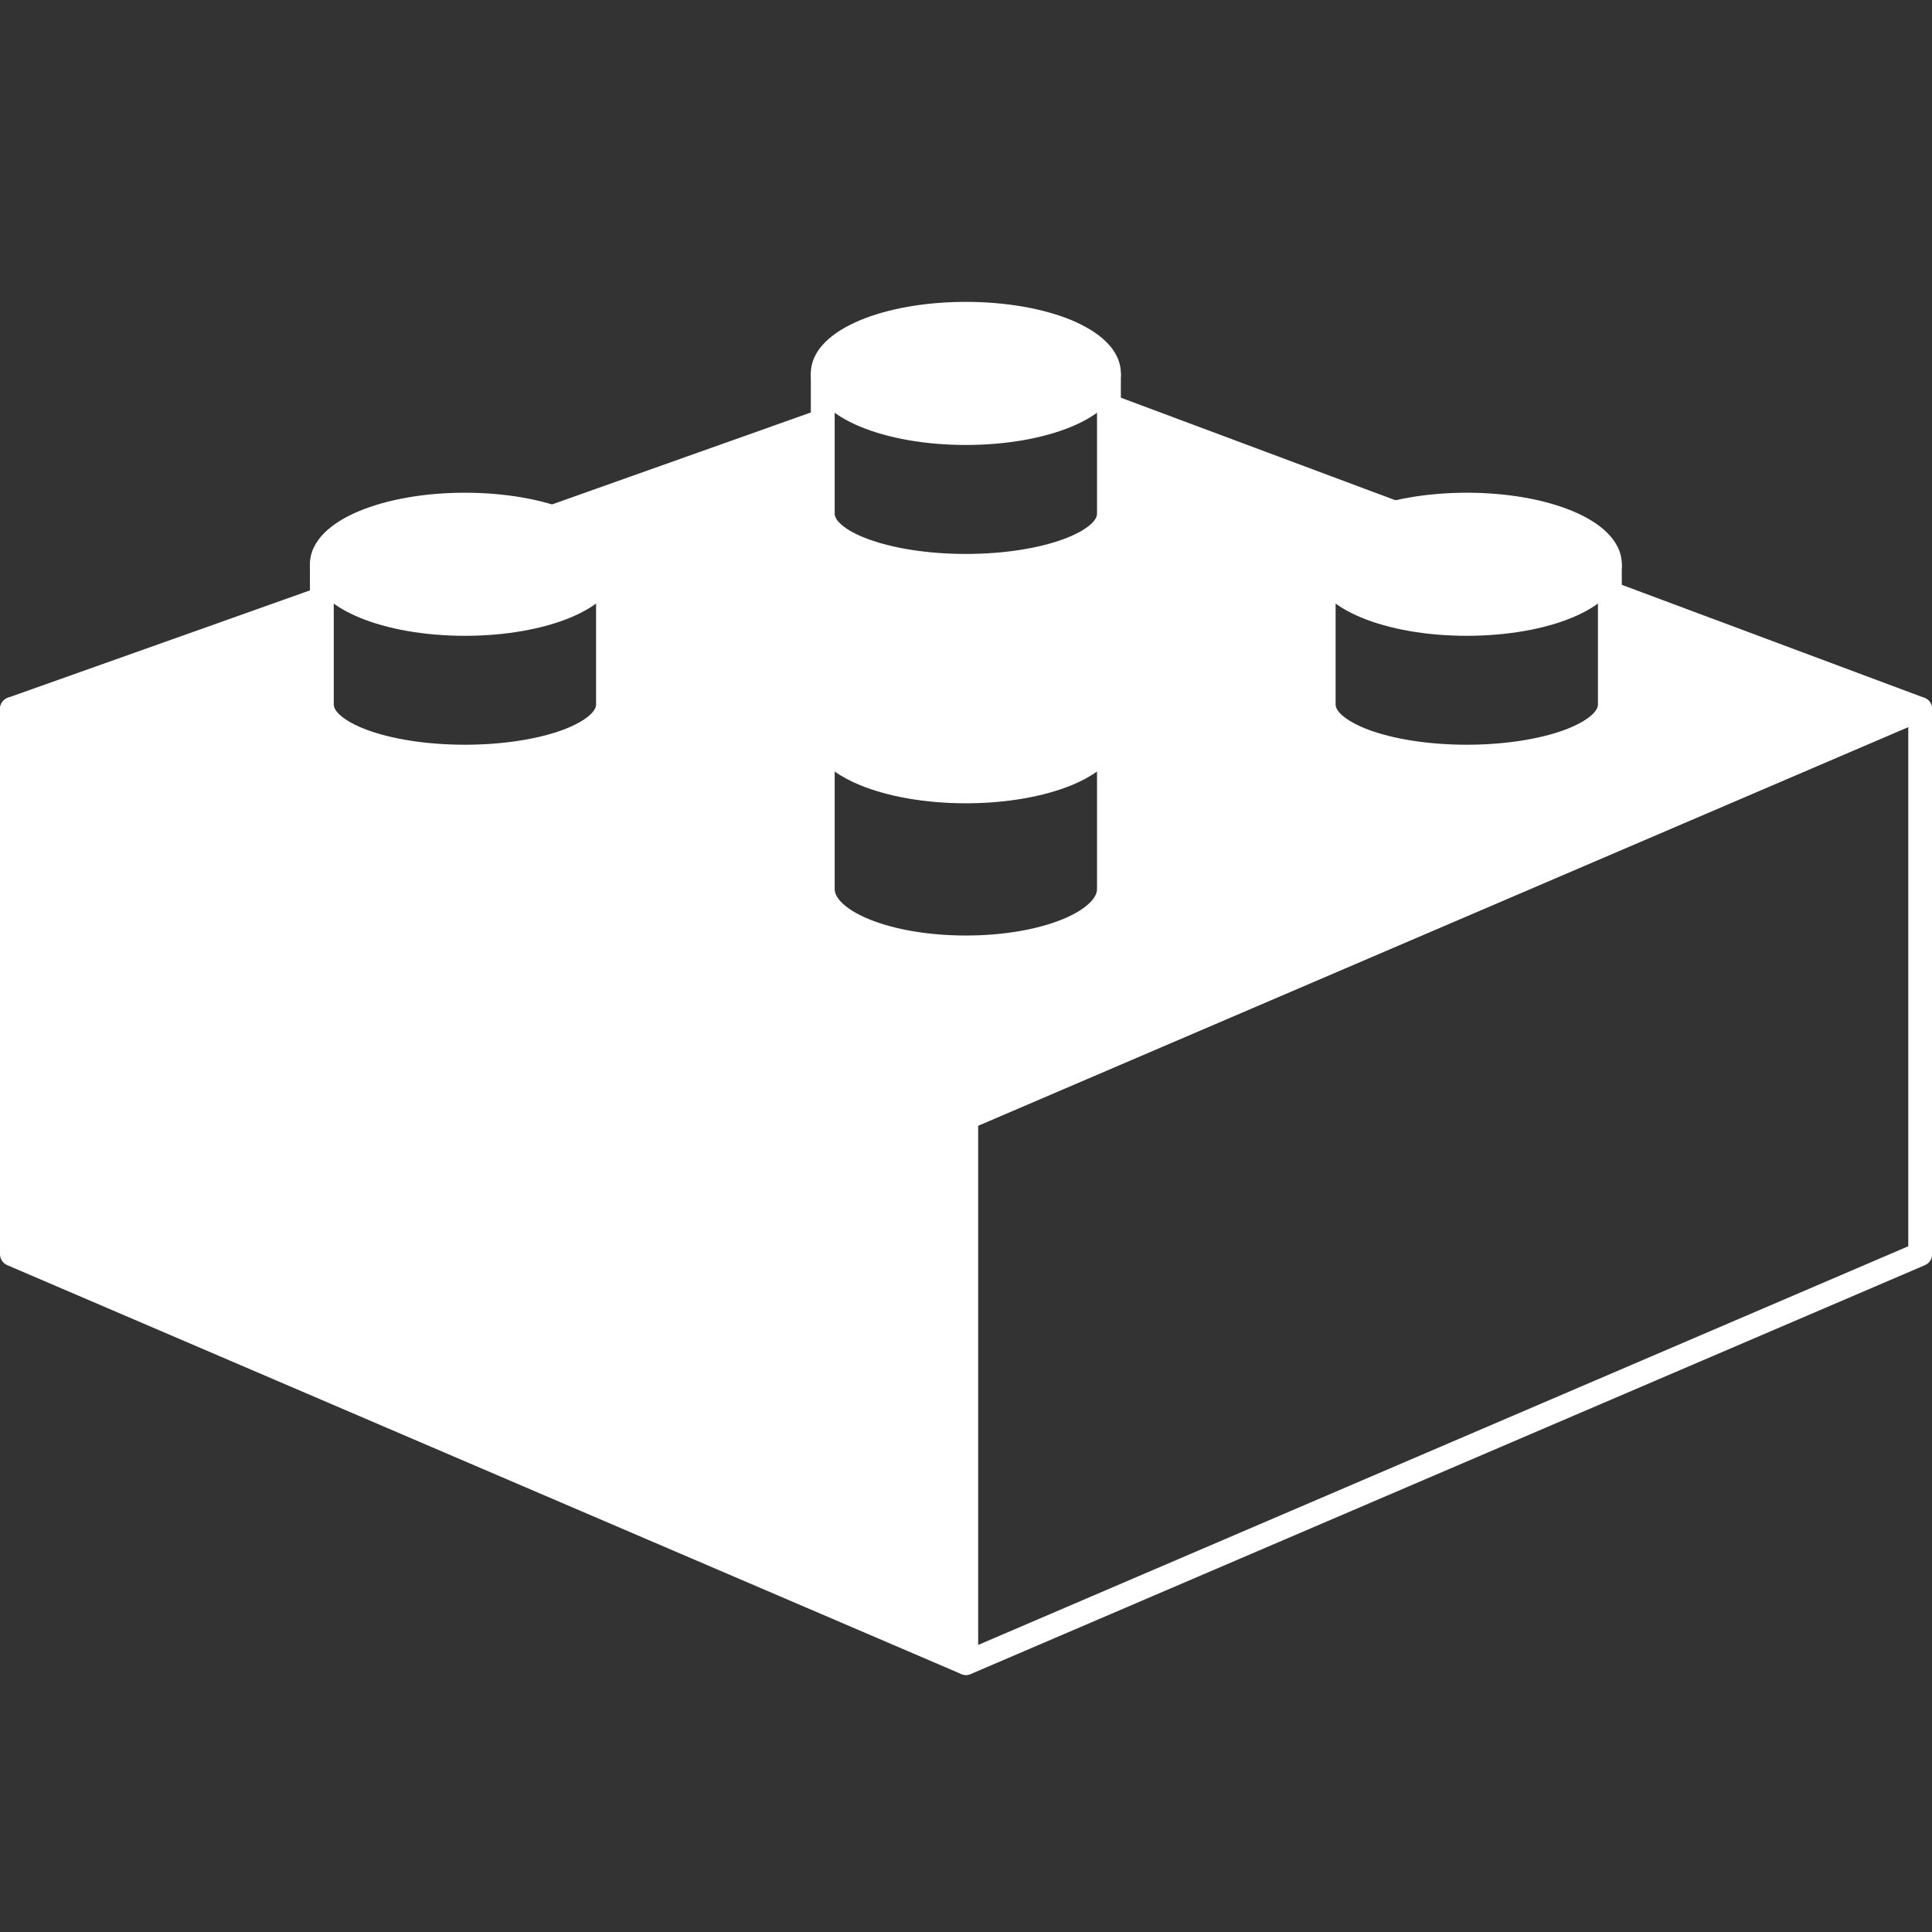 <svg width="32" height="32" viewBox="0 0 32 32" fill="none" xmlns="http://www.w3.org/2000/svg">
<rect x="0" y="0" width="32" height="32" fill="#333333" stroke="none"/>
<g clip-path="url(#clip0_1276_3093)">
<path d="M31.727 11.561C31.788 11.535 31.858 11.542 31.914 11.578C31.969 11.615 32.002 11.677 32.002 11.743V20.773C32.002 20.852 31.955 20.924 31.883 20.955L16.08 27.727C16.019 27.753 15.949 27.747 15.893 27.71C15.838 27.674 15.805 27.612 15.805 27.546V18.515L15.807 18.486C15.817 18.419 15.861 18.361 15.924 18.334L31.727 11.561ZM16.2 18.646V27.246L31.607 20.642V12.042L16.2 18.646Z" fill="white"/>
<path d="M0.195 20.773L15.996 27.545V18.515L0.195 11.743V20.773Z" fill="white"/>
<path d="M0.089 11.578C0.144 11.542 0.214 11.535 0.275 11.561L16.076 18.334C16.149 18.365 16.196 18.436 16.196 18.515V27.546C16.196 27.612 16.163 27.674 16.107 27.71C16.052 27.747 15.982 27.753 15.921 27.727L0.12 20.955C0.047 20.924 6.2185e-05 20.852 0 20.773V11.743C0 11.677 0.033 11.615 0.089 11.578ZM0.395 20.642L15.801 27.245V18.646L0.395 12.043V20.642Z" fill="white"/>
<path d="M26.59 9.585C26.327 9.956 25.4 10.233 24.296 10.233C22.987 10.233 21.927 9.847 21.926 9.372V11.67C21.927 12.145 22.987 12.532 24.296 12.532C25.604 12.532 26.665 12.145 26.666 11.67V9.613L31.871 11.557C31.947 11.586 31.998 11.657 32 11.737C32.002 11.817 31.954 11.892 31.88 11.924L16.076 18.697L16.058 18.651C16.042 18.672 16.023 18.693 15.999 18.713C15.971 18.713 15.944 18.706 15.919 18.695V18.696L15.918 18.695C15.916 18.694 15.913 18.693 15.909 18.691C15.902 18.688 15.891 18.683 15.876 18.677C15.846 18.664 15.802 18.645 15.744 18.62C15.629 18.57 15.458 18.498 15.242 18.405C14.81 18.22 14.193 17.956 13.452 17.638L2.589 12.982C1.848 12.665 1.231 12.4 0.799 12.215C0.583 12.122 0.413 12.049 0.297 12C0.239 11.975 0.195 11.956 0.165 11.943C0.15 11.937 0.138 11.932 0.131 11.928C0.127 11.927 0.125 11.925 0.123 11.925H0.12V11.924C0.046 11.892 -0.002 11.817 7.50749e-05 11.736C0.003 11.655 0.056 11.584 0.132 11.556L5.333 9.708V11.67C5.333 12.145 6.394 12.532 7.703 12.532C9.012 12.532 10.074 12.145 10.074 11.67V9.372C10.074 9.847 9.012 10.233 7.703 10.233C6.672 10.233 5.797 9.993 5.471 9.659L13.63 6.761V8.51C13.63 8.985 14.692 9.372 16 9.372C17.308 9.372 18.37 8.985 18.37 8.51V6.514L26.59 9.585ZM18.37 12.137C18.369 12.672 17.308 13.107 16 13.107C14.693 13.107 13.631 12.671 13.63 12.137V14.723C13.631 15.258 14.693 15.693 16 15.693C17.308 15.693 18.369 15.257 18.37 14.723V12.137ZM16.464 5.803L18.258 6.472C17.953 6.82 17.057 7.073 16 7.073C15.128 7.073 14.366 6.899 13.954 6.644L16.329 5.802L16.362 5.793C16.396 5.787 16.431 5.79 16.464 5.803Z" fill="white"/>
<path d="M16.003 13.099C17.312 13.099 18.373 12.657 18.373 12.111C18.373 11.566 17.312 11.123 16.003 11.123C14.694 11.123 13.633 11.566 13.633 12.111C13.633 12.657 14.694 13.099 16.003 13.099Z" fill="white"/>
<path d="M18.17 12.111C18.17 12.043 18.138 11.961 18.043 11.867C17.947 11.773 17.798 11.678 17.598 11.595C17.198 11.428 16.633 11.321 15.998 11.321C15.363 11.321 14.797 11.428 14.397 11.595C14.197 11.678 14.048 11.773 13.952 11.867C13.857 11.961 13.825 12.043 13.825 12.111C13.825 12.178 13.857 12.261 13.952 12.355C14.048 12.449 14.197 12.544 14.397 12.627C14.797 12.794 15.363 12.901 15.998 12.901C16.633 12.901 17.198 12.794 17.598 12.627C17.798 12.544 17.947 12.449 18.043 12.355C18.138 12.261 18.17 12.178 18.17 12.111ZM18.565 12.111C18.565 12.316 18.465 12.494 18.32 12.636C18.176 12.778 17.978 12.896 17.75 12.992C17.291 13.183 16.672 13.296 15.998 13.296C15.323 13.296 14.704 13.183 14.246 12.992C14.017 12.896 13.819 12.778 13.675 12.636C13.53 12.494 13.43 12.316 13.43 12.111C13.43 11.906 13.53 11.728 13.675 11.586C13.819 11.444 14.017 11.325 14.246 11.23C14.704 11.039 15.323 10.926 15.998 10.926C16.672 10.926 17.291 11.039 17.75 11.23C17.978 11.325 18.176 11.444 18.32 11.586C18.465 11.728 18.565 11.906 18.565 12.111Z" fill="white"/>
<path d="M18.17 12.779C18.049 12.865 17.906 12.941 17.748 13.006C17.29 13.193 16.671 13.305 15.998 13.305C15.325 13.305 14.705 13.193 14.247 13.005C14.089 12.941 13.946 12.865 13.825 12.778V14.724C13.825 14.787 13.855 14.867 13.951 14.959C14.047 15.052 14.196 15.144 14.397 15.226C14.797 15.39 15.363 15.495 15.998 15.495C16.633 15.495 17.199 15.39 17.599 15.226C17.799 15.144 17.948 15.051 18.044 14.959C18.14 14.867 18.17 14.787 18.17 14.724V12.779ZM18.565 14.724C18.565 14.928 18.463 15.103 18.319 15.243C18.175 15.382 17.977 15.498 17.748 15.591C17.29 15.779 16.671 15.89 15.998 15.89C15.325 15.89 14.705 15.779 14.247 15.592C14.019 15.498 13.821 15.382 13.677 15.243C13.532 15.104 13.43 14.928 13.43 14.724V12.137C13.43 12.028 13.518 11.94 13.627 11.94C13.736 11.94 13.825 12.028 13.825 12.137C13.825 12.201 13.855 12.28 13.951 12.372C14.047 12.465 14.196 12.558 14.397 12.64C14.797 12.804 15.363 12.91 15.998 12.91C16.633 12.91 17.199 12.804 17.599 12.64C17.799 12.558 17.948 12.466 18.044 12.373C18.14 12.281 18.17 12.201 18.17 12.137C18.17 12.028 18.259 11.94 18.368 11.94C18.477 11.94 18.565 12.028 18.565 12.137V14.724Z" fill="white"/>
<path d="M7.706 10.333C9.015 10.333 10.077 9.891 10.077 9.346C10.077 8.8 9.015 8.358 7.706 8.358C6.397 8.358 5.336 8.8 5.336 9.346C5.336 9.891 6.397 10.333 7.706 10.333Z" fill="white"/>
<path d="M9.873 9.346C9.873 9.278 9.842 9.196 9.746 9.102C9.65 9.007 9.501 8.913 9.301 8.83C8.901 8.663 8.336 8.556 7.701 8.556C7.066 8.556 6.5 8.663 6.1 8.83C5.9 8.913 5.751 9.007 5.655 9.102C5.56 9.196 5.528 9.278 5.528 9.346C5.528 9.413 5.56 9.496 5.655 9.59C5.751 9.684 5.9 9.779 6.1 9.862C6.5 10.028 7.066 10.136 7.701 10.136C8.336 10.136 8.901 10.028 9.301 9.862C9.501 9.779 9.65 9.684 9.746 9.59C9.842 9.496 9.873 9.413 9.873 9.346ZM10.268 9.346C10.268 9.551 10.168 9.728 10.023 9.871C9.879 10.013 9.681 10.131 9.453 10.227C8.994 10.418 8.375 10.531 7.701 10.531C7.027 10.531 6.407 10.418 5.949 10.227C5.72 10.131 5.522 10.013 5.378 9.871C5.234 9.728 5.133 9.551 5.133 9.346C5.133 9.141 5.234 8.963 5.378 8.821C5.522 8.679 5.72 8.56 5.949 8.465C6.407 8.274 7.027 8.161 7.701 8.161C8.375 8.161 8.994 8.274 9.453 8.465C9.681 8.56 9.879 8.679 10.023 8.821C10.168 8.963 10.268 9.141 10.268 9.346Z" fill="white"/>
<path d="M9.873 9.96C9.751 10.039 9.605 10.108 9.444 10.167C8.988 10.332 8.371 10.431 7.7 10.431C7.028 10.431 6.412 10.332 5.956 10.166C5.796 10.108 5.651 10.039 5.528 9.96V11.67C5.528 11.709 5.549 11.773 5.645 11.855C5.74 11.937 5.89 12.02 6.092 12.094C6.493 12.24 7.062 12.335 7.7 12.335C8.338 12.335 8.907 12.24 9.309 12.094C9.511 12.02 9.66 11.937 9.756 11.855C9.852 11.773 9.873 11.709 9.873 11.67V9.96ZM10.268 11.67C10.268 11.868 10.157 12.031 10.014 12.155C9.869 12.279 9.671 12.382 9.444 12.465C8.988 12.631 8.371 12.73 7.7 12.73C7.028 12.73 6.412 12.631 5.956 12.465C5.73 12.382 5.532 12.279 5.387 12.155C5.244 12.031 5.133 11.868 5.133 11.67V9.372C5.133 9.263 5.221 9.174 5.33 9.174C5.439 9.174 5.528 9.263 5.528 9.372C5.528 9.411 5.549 9.475 5.645 9.557C5.74 9.639 5.89 9.722 6.092 9.795C6.493 9.941 7.062 10.035 7.7 10.035C8.338 10.035 8.907 9.941 9.309 9.795C9.511 9.722 9.66 9.639 9.756 9.557C9.852 9.475 9.873 9.411 9.873 9.372C9.873 9.263 9.962 9.174 10.071 9.174C10.166 9.174 10.246 9.242 10.265 9.332L10.268 9.372V11.67Z" fill="white"/>
<path d="M24.292 10.333C25.601 10.333 26.663 9.891 26.663 9.346C26.663 8.8 25.601 8.358 24.292 8.358C22.983 8.358 21.922 8.8 21.922 9.346C21.922 9.891 22.983 10.333 24.292 10.333Z" fill="white"/>
<path d="M26.467 9.346C26.467 9.278 26.435 9.196 26.34 9.102C26.244 9.007 26.095 8.913 25.895 8.83C25.495 8.663 24.929 8.556 24.294 8.556C23.659 8.556 23.094 8.663 22.694 8.83C22.494 8.913 22.345 9.007 22.249 9.102C22.154 9.196 22.122 9.278 22.122 9.346C22.122 9.413 22.154 9.496 22.249 9.59C22.345 9.684 22.494 9.779 22.694 9.862C23.094 10.028 23.659 10.136 24.294 10.136C24.929 10.136 25.495 10.028 25.895 9.862C26.095 9.779 26.244 9.684 26.34 9.59C26.435 9.496 26.467 9.413 26.467 9.346ZM26.862 9.346C26.862 9.551 26.762 9.728 26.617 9.871C26.473 10.013 26.275 10.131 26.046 10.227C25.588 10.418 24.968 10.531 24.294 10.531C23.62 10.531 23.001 10.418 22.543 10.227C22.314 10.131 22.116 10.013 21.972 9.871C21.827 9.728 21.727 9.551 21.727 9.346C21.727 9.141 21.827 8.963 21.972 8.821C22.116 8.679 22.314 8.56 22.543 8.465C23.001 8.274 23.62 8.161 24.294 8.161C24.968 8.161 25.588 8.274 26.046 8.465C26.275 8.56 26.473 8.679 26.617 8.821C26.762 8.963 26.862 9.141 26.862 9.346Z" fill="white"/>
<path d="M26.467 9.959C26.344 10.039 26.198 10.108 26.038 10.167C25.582 10.332 24.965 10.431 24.294 10.431C23.622 10.431 23.006 10.332 22.551 10.166C22.39 10.108 22.244 10.039 22.122 9.96V11.67C22.122 11.709 22.143 11.773 22.239 11.855C22.335 11.937 22.484 12.02 22.686 12.094C23.088 12.24 23.656 12.335 24.294 12.335C24.931 12.335 25.5 12.24 25.902 12.094C26.104 12.02 26.254 11.937 26.35 11.855C26.446 11.773 26.467 11.709 26.467 11.67V9.959ZM26.862 11.67C26.862 11.868 26.751 12.031 26.607 12.155C26.462 12.279 26.265 12.382 26.038 12.465C25.582 12.631 24.965 12.73 24.294 12.73C23.622 12.73 23.006 12.631 22.551 12.465C22.324 12.382 22.126 12.279 21.982 12.155C21.838 12.031 21.727 11.868 21.727 11.67V9.372C21.727 9.263 21.815 9.174 21.924 9.174C22.033 9.174 22.122 9.263 22.122 9.372C22.122 9.411 22.143 9.475 22.239 9.557C22.334 9.639 22.484 9.722 22.686 9.795C23.088 9.941 23.656 10.035 24.294 10.035C24.931 10.035 25.5 9.941 25.903 9.795C26.105 9.722 26.254 9.639 26.35 9.557C26.446 9.475 26.467 9.411 26.467 9.372C26.467 9.263 26.556 9.174 26.665 9.174C26.76 9.174 26.84 9.242 26.858 9.332L26.862 9.372V11.67Z" fill="white"/>
<path d="M18.17 6.8C18.047 6.879 17.902 6.948 17.741 7.006C17.285 7.172 16.669 7.271 15.998 7.271C15.327 7.271 14.71 7.172 14.255 7.006C14.094 6.948 13.948 6.878 13.825 6.799V8.51C13.825 8.549 13.846 8.613 13.942 8.695C14.038 8.777 14.188 8.86 14.389 8.933C14.792 9.08 15.361 9.175 15.998 9.175C16.635 9.175 17.204 9.08 17.606 8.933C17.808 8.86 17.957 8.777 18.053 8.695C18.149 8.613 18.17 8.549 18.17 8.51V6.8ZM18.565 8.51C18.565 8.708 18.454 8.871 18.31 8.995C18.166 9.119 17.968 9.222 17.741 9.305C17.285 9.471 16.669 9.57 15.998 9.57C15.327 9.57 14.71 9.471 14.255 9.305C14.027 9.222 13.83 9.119 13.685 8.995C13.541 8.871 13.43 8.708 13.43 8.51V6.212C13.43 6.103 13.518 6.014 13.627 6.014C13.736 6.014 13.825 6.103 13.825 6.212C13.825 6.251 13.846 6.314 13.942 6.396C14.038 6.478 14.188 6.561 14.389 6.635C14.792 6.781 15.361 6.876 15.998 6.876C16.635 6.876 17.204 6.781 17.606 6.635C17.808 6.562 17.958 6.479 18.053 6.397C18.149 6.314 18.17 6.251 18.17 6.212C18.17 6.103 18.259 6.014 18.368 6.014C18.477 6.014 18.565 6.103 18.565 6.212V8.51Z" fill="white"/>
<path d="M16.003 7.173C17.312 7.173 18.373 6.731 18.373 6.185C18.373 5.64 17.312 5.198 16.003 5.198C14.694 5.198 13.633 5.64 13.633 6.185C13.633 6.731 14.694 7.173 16.003 7.173Z" fill="white"/>
<path d="M18.17 6.185C18.17 6.118 18.138 6.035 18.043 5.941C17.947 5.847 17.798 5.752 17.598 5.669C17.198 5.503 16.633 5.395 15.998 5.395C15.363 5.395 14.797 5.503 14.397 5.669C14.197 5.752 14.048 5.847 13.952 5.941C13.857 6.035 13.825 6.118 13.825 6.185C13.825 6.253 13.857 6.335 13.952 6.429C14.048 6.524 14.197 6.618 14.397 6.701C14.797 6.868 15.363 6.975 15.998 6.975C16.633 6.975 17.198 6.868 17.598 6.701C17.798 6.618 17.947 6.524 18.043 6.429C18.138 6.335 18.17 6.253 18.17 6.185ZM18.565 6.185C18.565 6.39 18.465 6.568 18.32 6.71C18.176 6.852 17.978 6.971 17.75 7.066C17.291 7.257 16.672 7.37 15.998 7.37C15.323 7.37 14.704 7.257 14.246 7.066C14.017 6.971 13.819 6.852 13.675 6.71C13.53 6.568 13.43 6.39 13.43 6.185C13.43 5.98 13.53 5.802 13.675 5.66C13.819 5.518 14.017 5.4 14.246 5.304C14.704 5.113 15.323 5 15.998 5C16.672 5 17.291 5.113 17.75 5.304C17.978 5.4 18.176 5.518 18.32 5.66C18.465 5.802 18.565 5.98 18.565 6.185Z" fill="white"/>
</g>
<defs>
<clipPath id="clip0_1276_3093">
<rect width="32" height="32" fill="white"/>
</clipPath>
</defs>
</svg>
